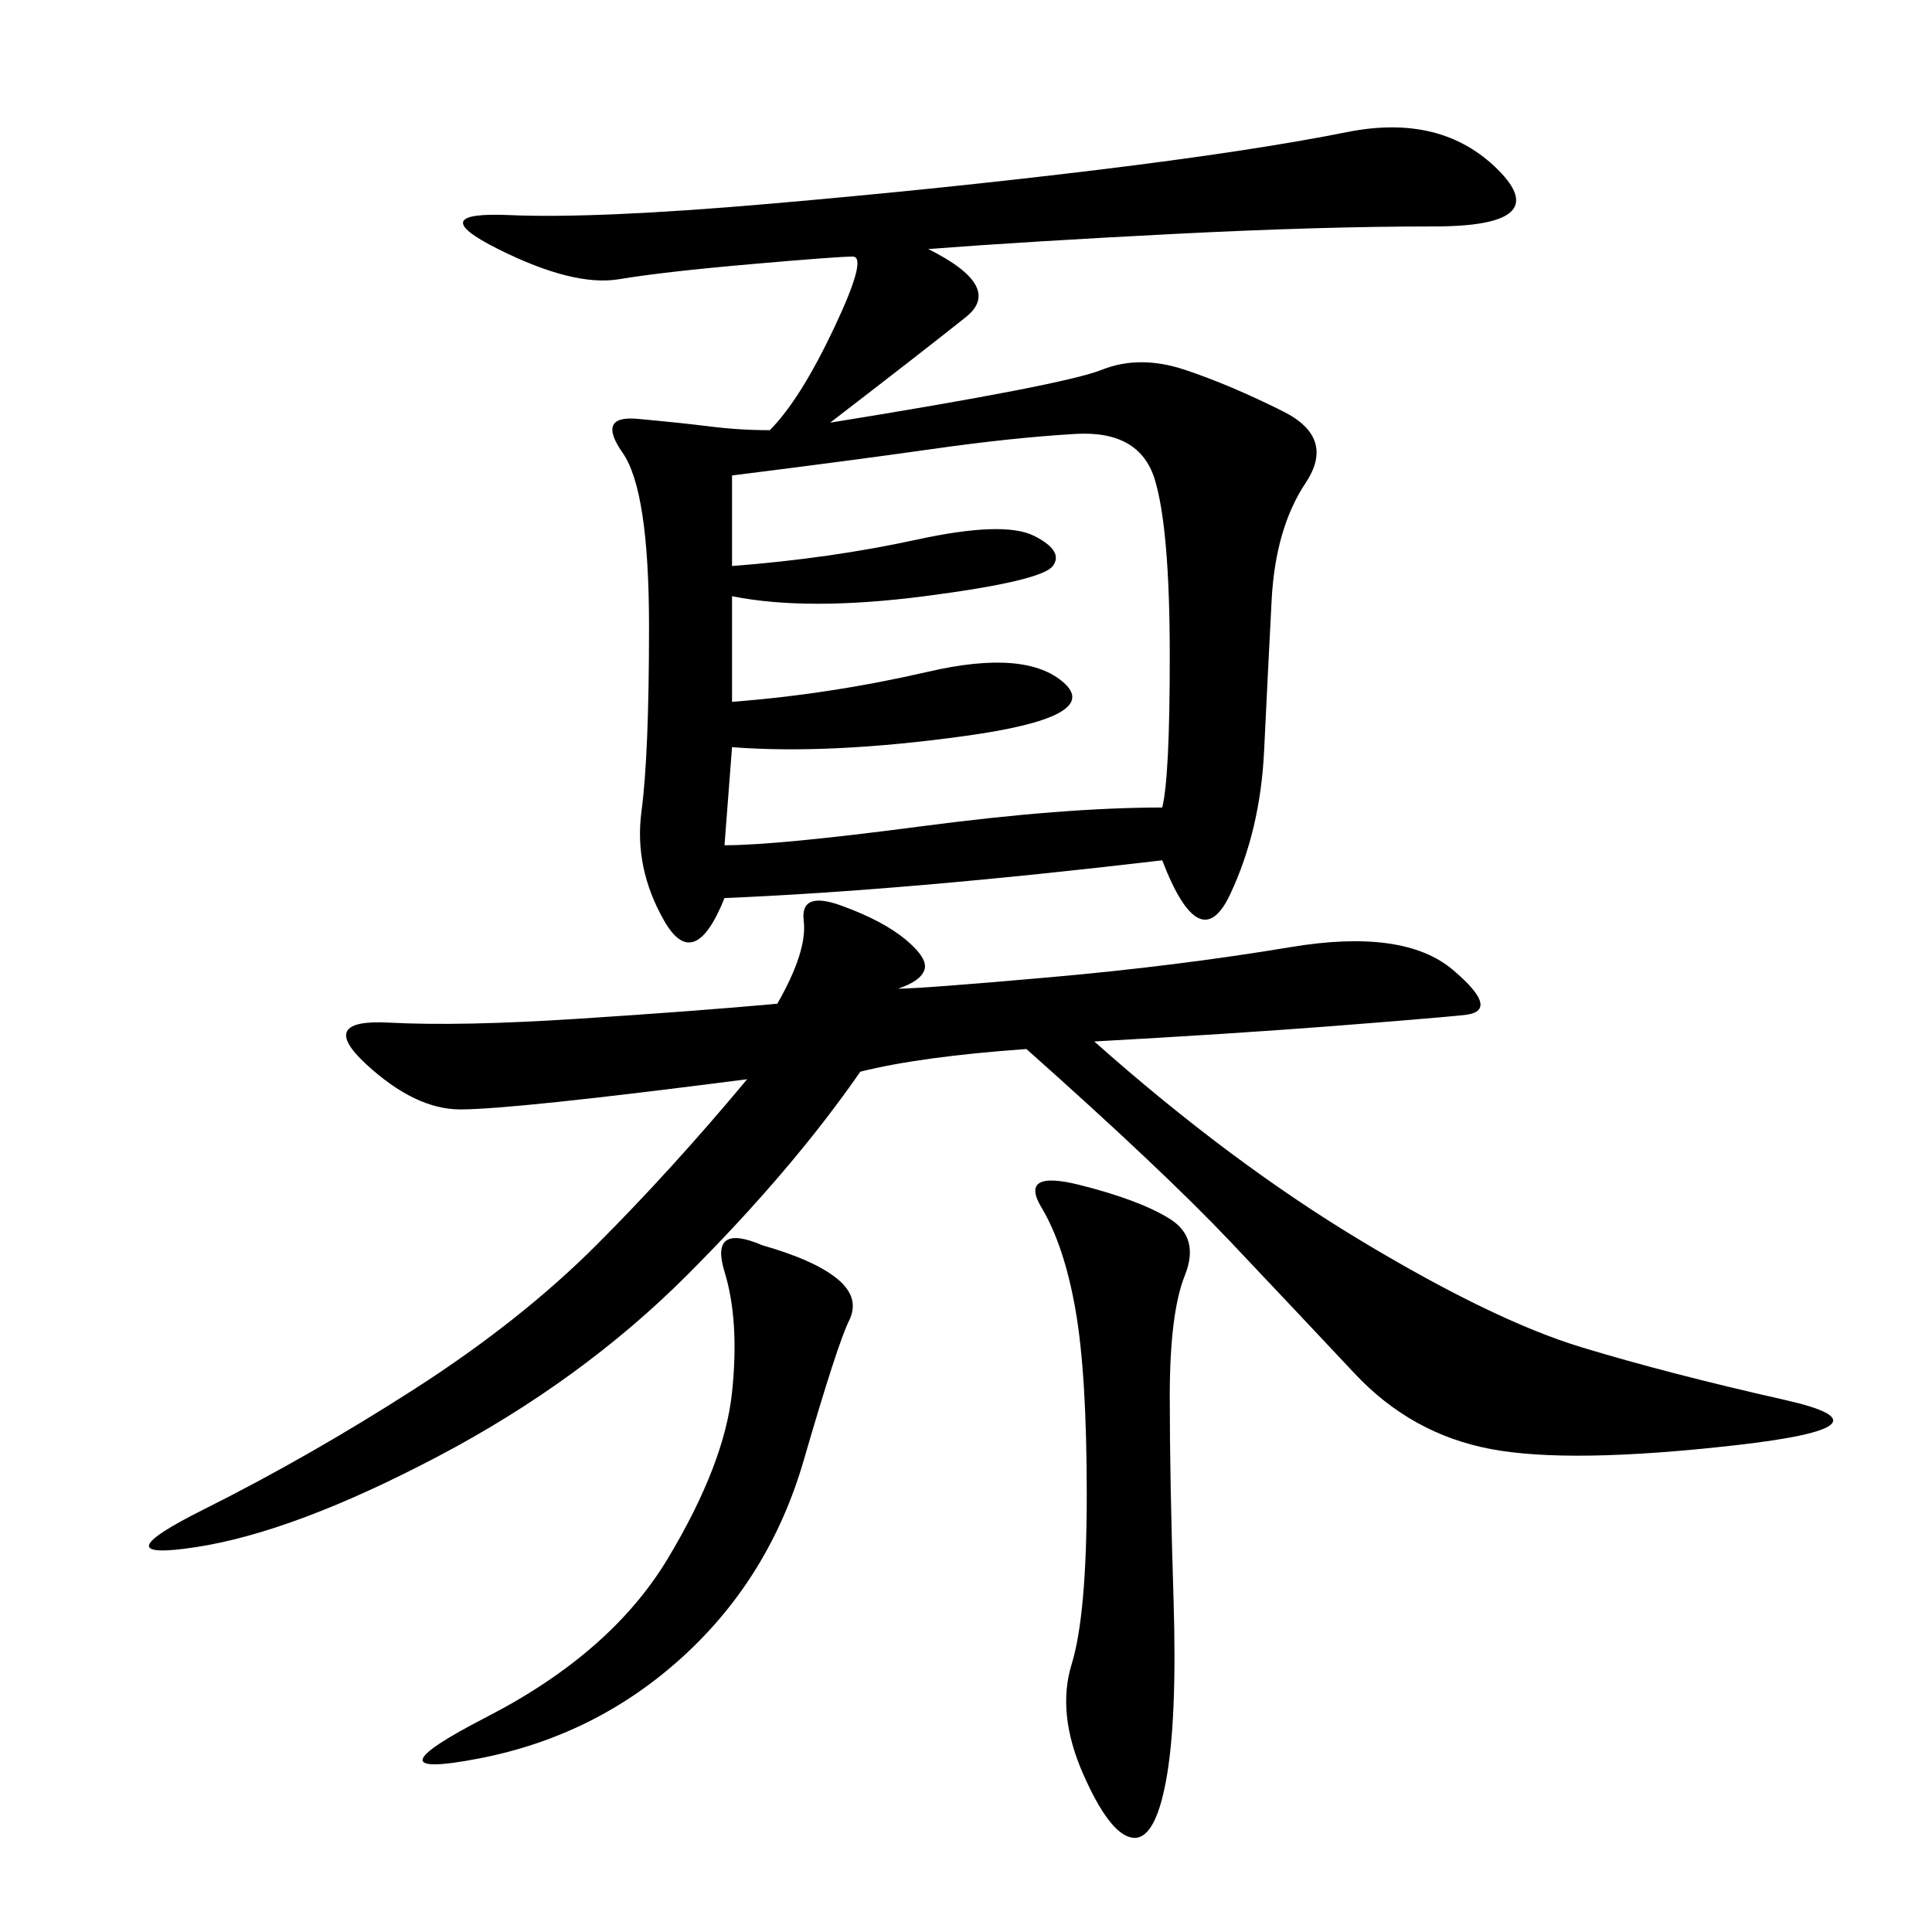 <svg xmlns="http://www.w3.org/2000/svg" xmlns:xlink="http://www.w3.org/1999/xlink" width="300" height="300"><path d="M119.53 66.80Q124.22 62.11 129.49 50.98Q134.77 39.84 132.42 39.84L132.42 39.84Q130.08 39.84 116.60 41.02Q103.13 42.19 96.09 43.36Q89.06 44.53 77.34 38.67Q65.63 32.81 79.10 33.40Q92.58 33.98 119.53 31.64Q146.48 29.30 170.51 26.37Q194.53 23.44 209.18 20.51Q223.83 17.58 232.62 26.37Q241.41 35.16 222.66 35.16L222.66 35.16Q205.08 35.16 182.23 36.33Q159.38 37.50 144.14 38.67L144.14 38.67Q155.86 44.53 150 49.22Q144.14 53.91 128.91 65.63L128.91 65.63Q165.23 59.77 171.09 57.42Q176.95 55.08 183.98 57.42Q191.02 59.77 199.22 63.87Q207.42 67.97 202.73 75Q198.05 82.03 197.46 93.16Q196.88 104.30 196.29 116.60Q195.70 128.91 191.02 138.87Q186.33 148.83 180.47 133.59L180.47 133.59Q140.63 138.28 112.50 139.45L112.50 139.45Q107.81 151.17 103.13 142.97Q98.44 134.77 99.61 125.98Q100.78 117.19 100.78 97.27L100.78 97.27Q100.78 76.17 96.68 70.31Q92.58 64.45 99.02 65.04Q105.47 65.63 110.16 66.21Q114.84 66.80 119.53 66.80L119.53 66.80ZM116.02 167.58Q79.69 172.27 71.48 172.27L71.48 172.27Q64.45 172.27 56.84 165.23Q49.22 158.20 60.35 158.79Q71.48 159.38 89.65 158.20Q107.81 157.03 120.70 155.86L120.70 155.86Q125.39 147.66 124.80 142.97Q124.22 138.28 130.66 140.63Q137.11 142.97 140.63 145.90Q144.14 148.83 143.55 150.59Q142.97 152.34 139.45 153.52L139.45 153.52Q142.97 153.52 162.89 151.76Q182.81 150 200.39 147.07Q217.97 144.14 225.59 150.59Q233.20 157.03 227.34 157.62Q221.48 158.20 206.25 159.38Q191.02 160.55 169.92 161.72L169.92 161.72Q191.02 180.47 211.52 192.77Q232.03 205.08 245.51 209.18Q258.98 213.28 277.15 217.38Q295.31 221.48 269.53 224.41Q243.75 227.34 231.45 225Q219.14 222.66 210.35 213.28Q201.56 203.91 191.02 192.77Q180.47 181.64 159.38 162.89L159.38 162.89Q142.97 164.06 133.59 166.41L133.59 166.41Q123.05 181.64 106.64 198.05Q90.23 214.45 67.97 226.17Q45.70 237.89 30.47 240.23Q15.23 242.58 31.64 234.38Q48.05 226.17 64.45 215.63Q80.86 205.08 92.58 193.36Q104.30 181.64 116.02 167.58L116.02 167.58ZM113.67 73.83L113.67 87.89Q128.91 86.72 142.38 83.79Q155.86 80.86 160.55 83.20Q165.23 85.55 163.48 87.89Q161.72 90.23 143.55 92.58Q125.39 94.92 113.67 92.58L113.67 92.58L113.67 108.98Q128.91 107.81 144.14 104.30Q159.38 100.78 165.23 106.05Q171.09 111.33 150 114.26Q128.91 117.19 113.67 116.02L113.67 116.02L112.50 131.25Q120.70 131.25 142.97 128.32Q165.23 125.39 180.47 125.39L180.47 125.39Q181.64 120.70 181.64 101.95L181.64 101.95Q181.64 82.03 179.30 74.41Q176.95 66.80 166.99 67.38Q157.03 67.97 144.73 69.73Q132.42 71.48 113.67 73.83L113.67 73.83ZM167.58 183.98Q176.95 186.33 181.64 189.26Q186.33 192.19 183.98 198.05Q181.64 203.91 181.64 216.80L181.64 216.80Q181.64 229.69 182.23 248.44Q182.81 267.19 181.05 276.56Q179.30 285.94 175.78 285.35Q172.27 284.77 168.16 275.39Q164.06 266.02 166.41 258.40Q168.75 250.78 168.75 232.03L168.75 232.03Q168.75 213.28 166.99 203.32Q165.23 193.36 161.72 187.50Q158.20 181.64 167.58 183.98L167.58 183.98ZM118.36 193.36Q126.56 195.70 130.08 198.63Q133.59 201.56 131.84 205.08Q130.08 208.59 124.80 226.76Q119.53 244.92 106.05 257.23Q92.58 269.53 74.41 273.05Q56.25 276.56 75.59 266.60Q94.92 256.64 103.71 241.99Q112.50 227.34 113.67 216.21Q114.84 205.08 112.50 197.46Q110.16 189.84 118.36 193.36L118.36 193.36Z"/></svg>
